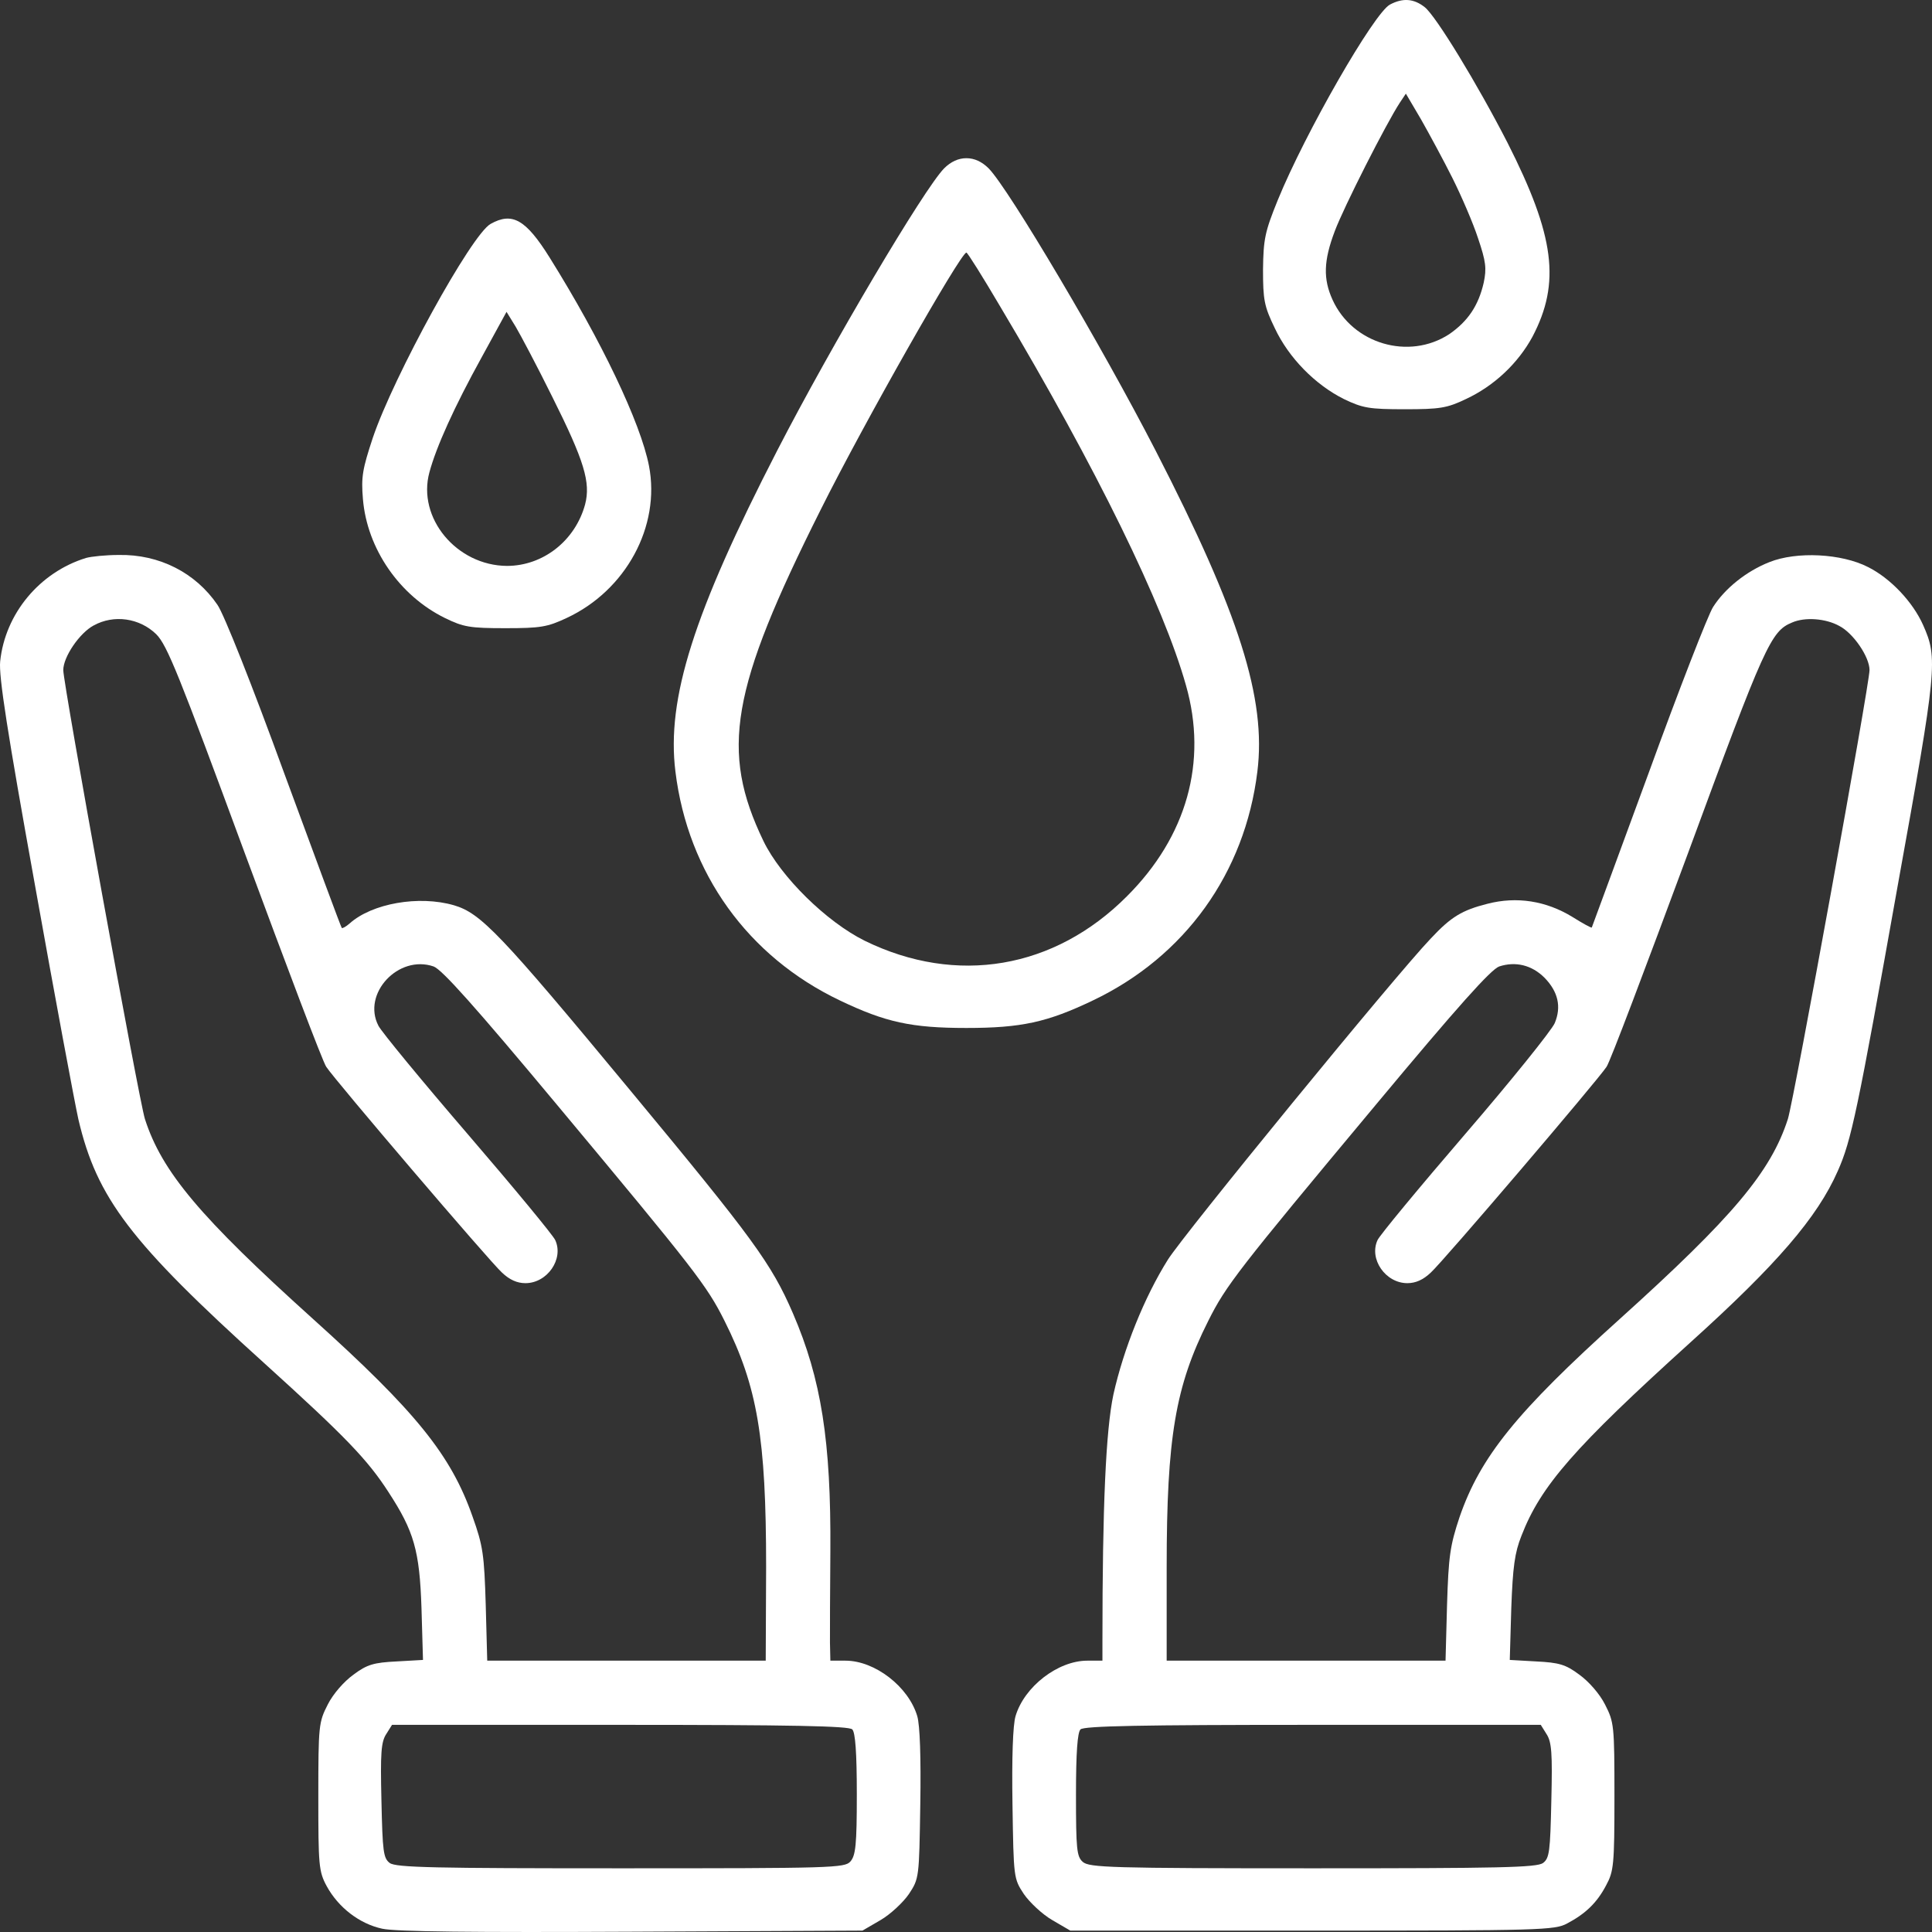 <svg width="68" height="68" viewBox="0 0 68 68" fill="none" xmlns="http://www.w3.org/2000/svg">
<rect x="0" y="0" width="68" height="68" fill="#333333" stroke="none"/>
<path d="M48.923 0.16C48.364 0.453 45.944 4.665 44.973 7.043C44.521 8.159 44.468 8.411 44.454 9.488C44.454 10.551 44.494 10.777 44.867 11.547C45.359 12.597 46.29 13.54 47.3 14.045C47.965 14.364 48.191 14.404 49.442 14.404C50.679 14.404 50.931 14.364 51.596 14.045C52.594 13.58 53.432 12.783 53.937 11.853C54.935 9.953 54.722 8.305 53.059 5.023C51.995 2.951 50.546 0.572 50.147 0.253C49.761 -0.052 49.375 -0.079 48.923 0.16ZM51.117 6.259C51.437 6.897 51.849 7.853 52.022 8.385C52.301 9.209 52.328 9.448 52.221 9.953C52.035 10.763 51.663 11.308 51.011 11.76C49.588 12.69 47.606 12.105 46.901 10.551C46.569 9.82 46.582 9.182 46.981 8.132C47.3 7.282 48.79 4.346 49.269 3.615L49.482 3.296L50.014 4.199C50.293 4.691 50.798 5.621 51.117 6.259Z" fill="white"/>
<path d="M33.229 5.927C32.524 6.644 29.266 12.145 27.351 15.866C24.411 21.579 23.454 24.595 23.773 27.159C24.212 30.734 26.326 33.67 29.558 35.211C31.168 35.982 32.085 36.181 34.014 36.181C35.942 36.181 36.86 35.982 38.469 35.211C41.701 33.67 43.816 30.734 44.255 27.159C44.574 24.595 43.616 21.579 40.677 15.866C38.762 12.145 35.503 6.644 34.798 5.927C34.559 5.688 34.293 5.568 34.014 5.568C33.734 5.568 33.468 5.688 33.229 5.927ZM35.197 10.777C38.602 16.49 40.943 21.287 41.741 24.117C42.513 26.814 41.768 29.445 39.666 31.544C37.113 34.108 33.668 34.693 30.436 33.112C29.093 32.448 27.483 30.866 26.872 29.604C25.342 26.429 25.715 24.263 28.88 17.951C30.396 14.909 33.814 8.89 34.014 8.89C34.054 8.89 34.586 9.74 35.197 10.777Z" fill="white"/>
<path d="M17.269 7.88C16.591 8.252 13.851 13.248 13.12 15.414C12.761 16.503 12.707 16.782 12.774 17.566C12.92 19.32 14.064 20.968 15.66 21.752C16.311 22.07 16.538 22.11 17.788 22.11C19.025 22.11 19.264 22.07 19.942 21.752C22.03 20.782 23.254 18.523 22.842 16.397C22.549 14.882 21.153 11.959 19.344 9.063C18.506 7.721 18.027 7.455 17.269 7.88ZM19.437 13.965C20.567 16.224 20.794 16.982 20.594 17.752C20.248 19.028 19.118 19.918 17.841 19.918C16.072 19.905 14.676 18.231 15.114 16.623C15.354 15.733 15.979 14.338 16.963 12.557L17.828 10.976L18.147 11.494C18.32 11.786 18.905 12.889 19.437 13.965Z" fill="white"/>
<path d="M3.025 19.639C1.389 20.144 0.179 21.605 0.006 23.28C-0.047 23.798 0.258 25.764 1.229 31.145C1.934 35.092 2.626 38.799 2.759 39.397C3.411 42.174 4.594 43.728 9.316 47.993C12.149 50.558 12.933 51.368 13.678 52.524C14.569 53.893 14.769 54.571 14.835 56.603L14.888 58.424L13.957 58.477C13.159 58.517 12.92 58.583 12.441 58.942C12.109 59.181 11.723 59.62 11.537 59.992C11.218 60.616 11.204 60.722 11.204 63.234C11.204 65.652 11.218 65.865 11.497 66.383C11.909 67.14 12.654 67.711 13.452 67.884C13.918 67.99 16.71 68.017 22.243 67.99L30.356 67.951L30.995 67.579C31.34 67.379 31.793 66.954 31.992 66.662C32.351 66.117 32.351 66.09 32.391 63.513C32.418 61.852 32.378 60.722 32.285 60.404C31.979 59.367 30.795 58.45 29.758 58.45H29.226L29.212 57.813C29.212 57.467 29.212 56.019 29.226 54.597C29.252 50.731 28.907 48.538 27.909 46.226C27.151 44.472 26.499 43.582 22.19 38.387C17.602 32.846 16.923 32.142 15.979 31.863C14.742 31.504 13.093 31.797 12.308 32.501C12.175 32.62 12.042 32.687 12.029 32.66C12.002 32.634 11.098 30.189 10.007 27.226C8.89 24.157 7.879 21.605 7.653 21.287C6.882 20.157 5.605 19.506 4.182 19.533C3.73 19.533 3.211 19.586 3.025 19.639ZM5.499 22.323C5.884 22.708 6.297 23.745 8.611 30.016C10.087 34.002 11.364 37.39 11.484 37.55C11.776 38.002 17.216 44.379 17.668 44.791C17.934 45.044 18.2 45.163 18.493 45.163C19.264 45.163 19.849 44.313 19.543 43.649C19.477 43.489 18.094 41.815 16.471 39.928C14.848 38.041 13.425 36.314 13.319 36.102C12.734 34.972 14.024 33.59 15.261 34.016C15.553 34.122 16.697 35.397 19.61 38.892C24.464 44.712 24.877 45.243 25.502 46.492C26.659 48.804 26.965 50.598 26.965 55.155L26.951 58.45H17.149L17.096 56.484C17.043 54.73 17.003 54.411 16.631 53.375C15.873 51.209 14.636 49.681 11.005 46.412C7.041 42.838 5.698 41.244 5.1 39.383C4.887 38.706 2.227 24.077 2.227 23.585C2.227 23.12 2.799 22.283 3.291 22.017C4.009 21.619 4.913 21.752 5.499 22.323ZM29.997 60.869C30.104 60.975 30.157 61.679 30.157 63.154C30.157 64.934 30.117 65.306 29.931 65.519C29.731 65.745 29.306 65.758 21.844 65.758C15.274 65.758 13.944 65.732 13.718 65.572C13.492 65.399 13.465 65.174 13.425 63.367C13.386 61.706 13.412 61.307 13.598 61.028L13.798 60.709H21.818C27.883 60.709 29.878 60.749 29.997 60.869Z" fill="white"/>
<path d="M62.276 19.785C61.465 20.104 60.707 20.715 60.294 21.366C60.122 21.632 59.097 24.263 58.02 27.226C56.93 30.189 56.038 32.62 56.025 32.647C55.999 32.66 55.706 32.501 55.347 32.275C54.416 31.704 53.379 31.544 52.354 31.81C51.463 32.036 51.078 32.262 50.359 33.032C49.123 34.321 41.648 43.463 41.103 44.34C40.278 45.655 39.547 47.475 39.188 49.083C38.922 50.345 38.802 53.003 38.802 57.746V58.45H38.27C37.232 58.45 36.049 59.367 35.743 60.404C35.65 60.722 35.61 61.852 35.636 63.513C35.676 66.09 35.676 66.117 36.035 66.662C36.235 66.954 36.687 67.379 37.033 67.579L37.671 67.951H46.183C54.243 67.951 54.722 67.937 55.161 67.698C55.812 67.353 56.211 66.967 56.531 66.356C56.797 65.865 56.823 65.639 56.823 63.234C56.823 60.722 56.81 60.616 56.491 59.992C56.304 59.62 55.919 59.181 55.586 58.942C55.108 58.583 54.868 58.517 54.07 58.477L53.139 58.424L53.192 56.603C53.245 55.155 53.312 54.65 53.551 54.052C54.23 52.298 55.4 50.956 59.496 47.249C62.529 44.512 63.965 42.851 64.683 41.217C65.162 40.141 65.375 39.131 66.798 31.145C68.181 23.492 68.208 23.173 67.689 22.004C67.33 21.194 66.546 20.357 65.748 19.958C64.817 19.48 63.234 19.4 62.276 19.785ZM64.737 22.031C65.229 22.283 65.801 23.12 65.801 23.585C65.801 24.077 63.141 38.706 62.928 39.383C62.329 41.244 60.986 42.838 57.023 46.412C53.379 49.694 52.102 51.275 51.37 53.401C51.038 54.398 50.984 54.77 50.931 56.484L50.878 58.45H41.063V55.155C41.063 50.598 41.369 48.791 42.526 46.492C43.151 45.243 43.563 44.712 48.418 38.892C51.33 35.397 52.474 34.122 52.767 34.016C53.339 33.83 53.91 33.962 54.363 34.414C54.842 34.906 54.961 35.437 54.722 36.009C54.615 36.261 53.206 38.015 51.57 39.915C49.947 41.802 48.551 43.489 48.484 43.649C48.178 44.313 48.763 45.163 49.535 45.163C49.827 45.163 50.093 45.044 50.359 44.791C50.812 44.379 56.251 38.002 56.544 37.55C56.664 37.39 57.94 34.002 59.417 30.016C62.117 22.682 62.329 22.217 63.074 21.911C63.526 21.712 64.258 21.765 64.737 22.031ZM54.429 61.028C54.615 61.307 54.642 61.706 54.602 63.367C54.562 65.174 54.536 65.399 54.309 65.572C54.083 65.732 52.767 65.758 46.197 65.758C39.094 65.758 38.336 65.732 38.11 65.532C37.897 65.346 37.871 65.081 37.871 63.167C37.871 61.679 37.924 60.975 38.03 60.869C38.15 60.749 40.145 60.709 46.21 60.709H54.23L54.429 61.028Z" fill="white"/>
</svg>
